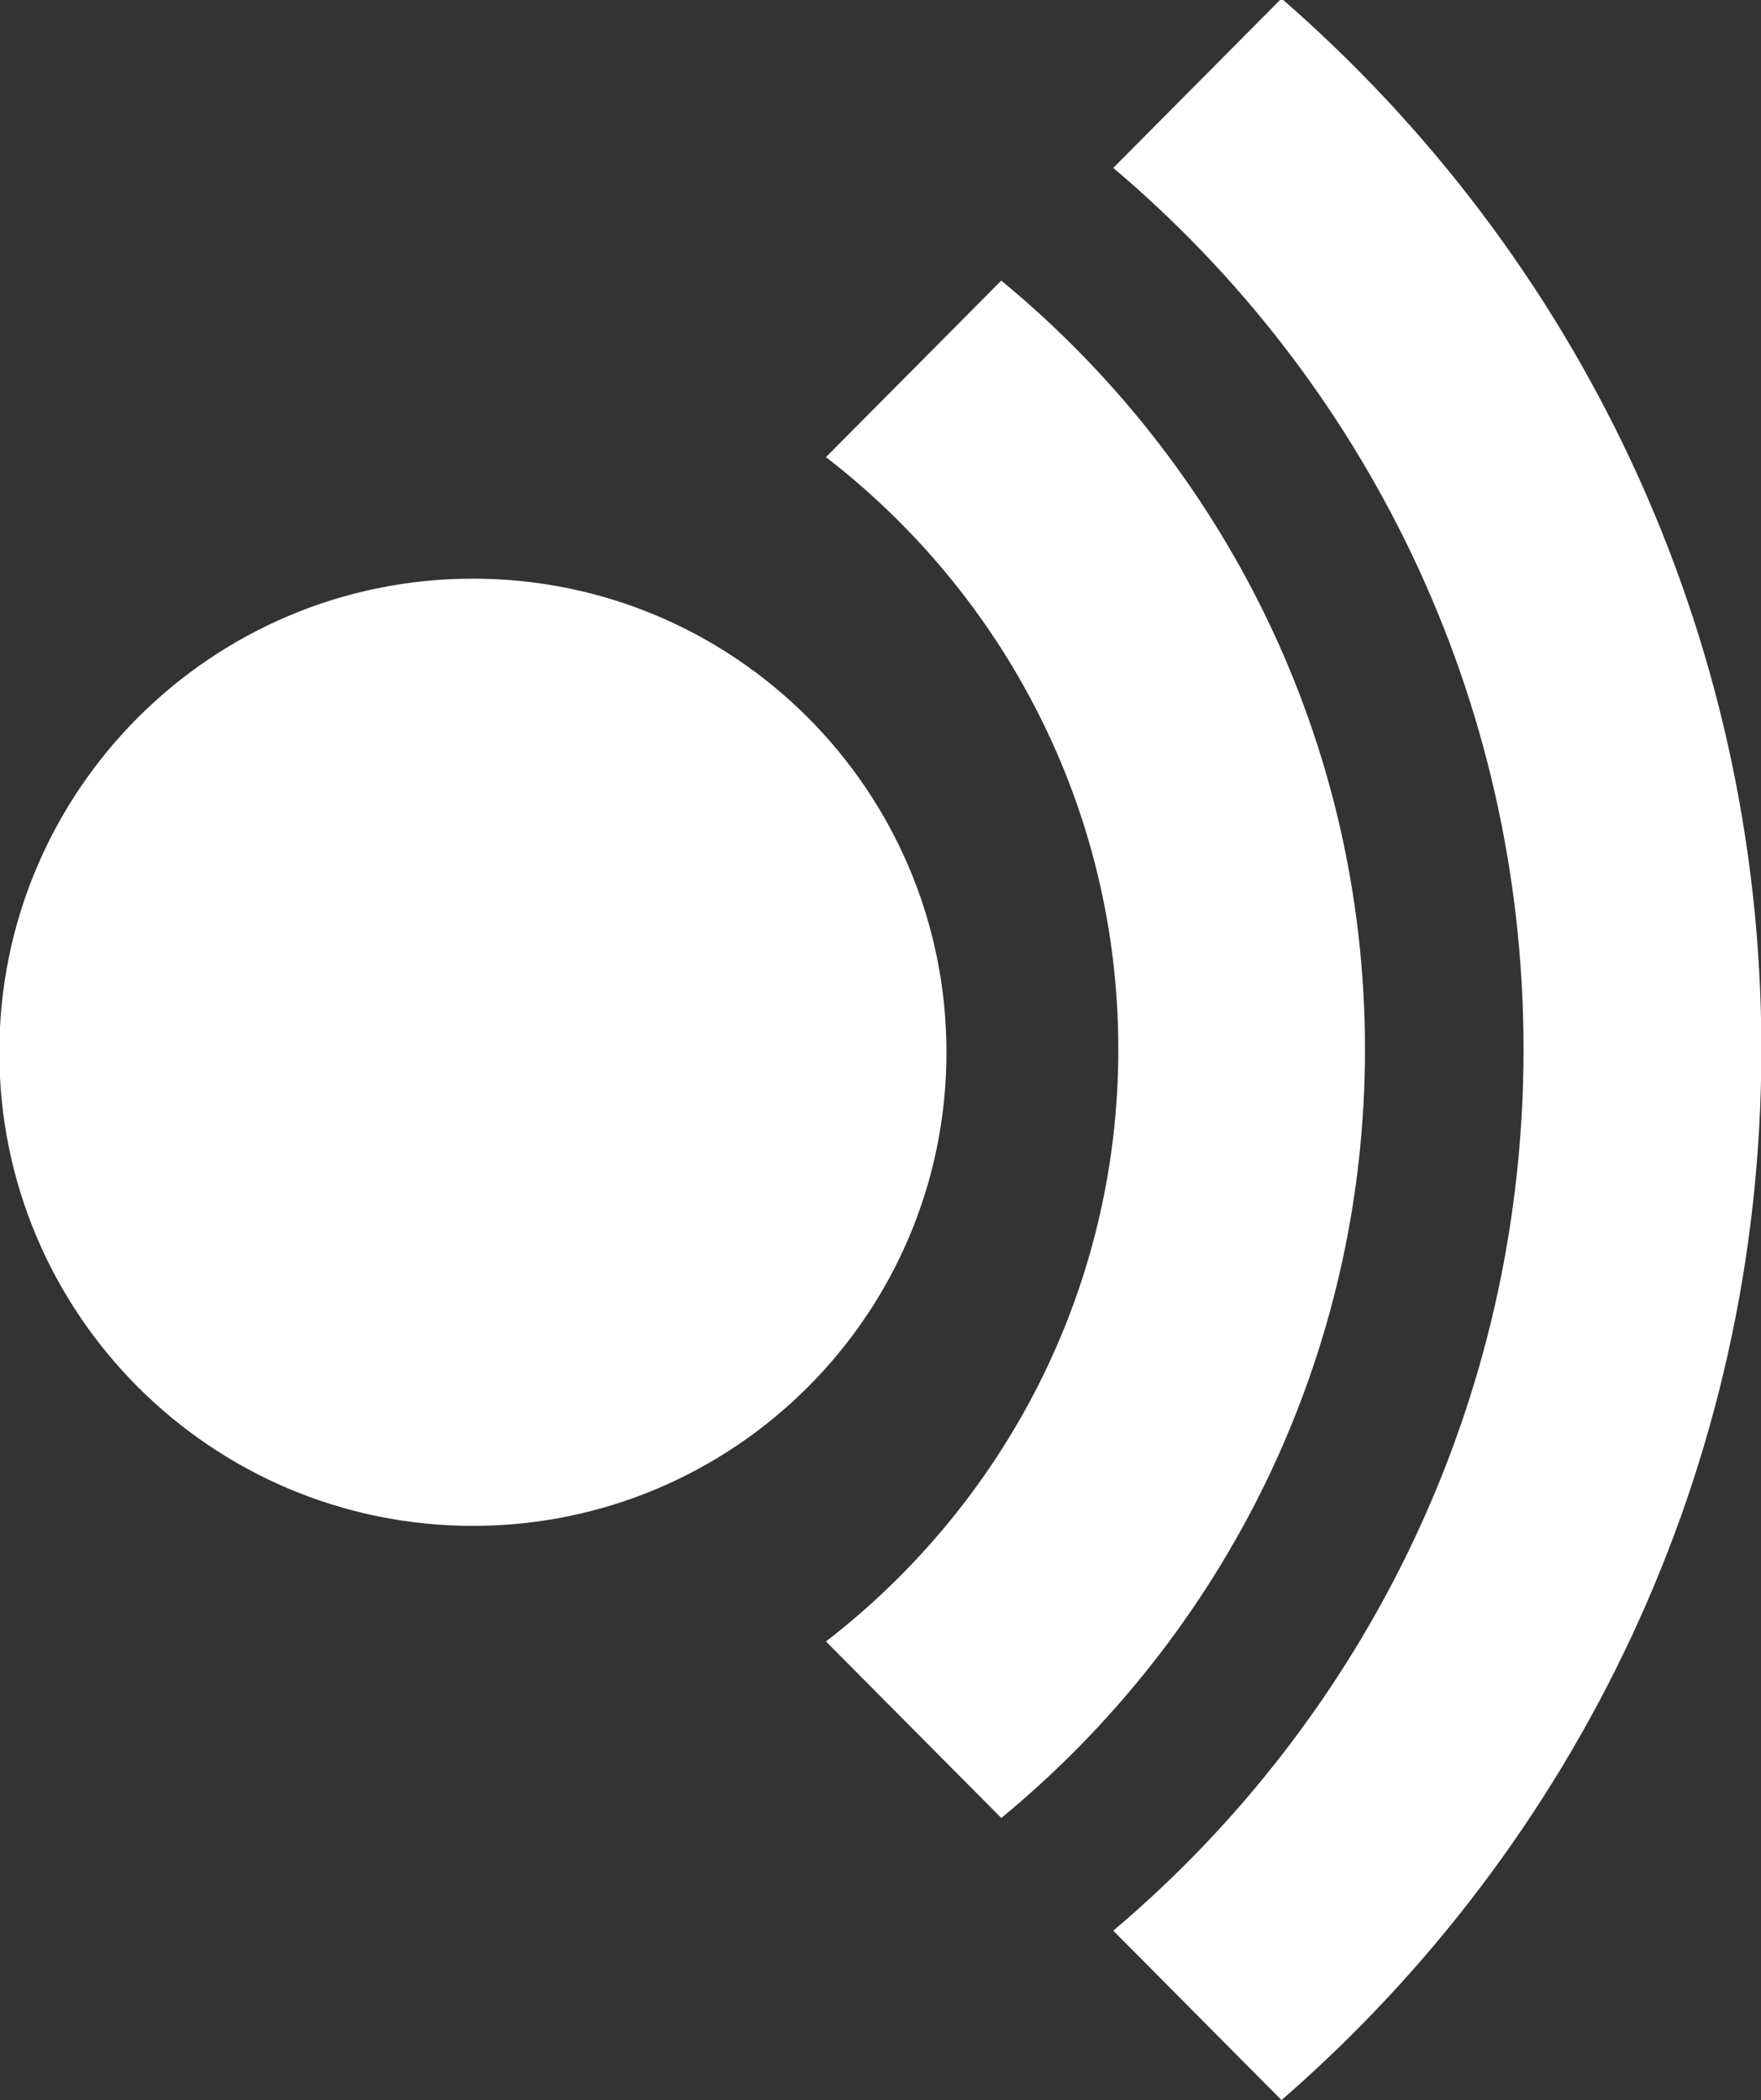 <?xml version="1.0" encoding="UTF-8" standalone="no"?>
<svg
   xmlns:dc="http://purl.org/dc/elements/1.1/"
   xmlns:cc="http://creativecommons.org/ns#"
   xmlns:rdf="http://www.w3.org/1999/02/22-rdf-syntax-ns#"
   xmlns:svg="http://www.w3.org/2000/svg"
   xmlns="http://www.w3.org/2000/svg"
   id="svg6013"
   version="1.1"
   viewBox="0 0 4.297 5.124"
   height="5.124mm"
   width="4.297mm">
  <rect x="0" y="0" width="4.297" height="5.124" fill="#333333" stroke="none"/>
  <defs
     id="defs6007" />
  <g
     transform="translate(-130.266,-133.25)"
     id="layer1">
    <g
       transform="matrix(0.353,0,0,-0.353,133.393,138.374)"
       id="g524">
      <path
         id="path526"
         style="fill:#ffffff;fill-opacity:1;fill-rule:nonzero;stroke:none"
         d="m 0,0 -1.163,1.171 c 1.733,1.464 2.836,3.651 2.836,6.092 0,2.441 -1.103,4.628 -2.836,6.092 L 0,14.526 C 2.031,12.762 3.317,10.164 3.317,7.263 3.317,4.362 2.031,1.764 0,0 m -1.937,1.95 -1.212,1.22 c 1.227,0.947 2.021,2.427 2.021,4.093 0,1.666 -0.794,3.146 -2.021,4.093 l 1.212,1.22 C -0.403,11.313 0.577,9.4 0.577,7.263 c 0,-2.138 -0.98,-4.05 -2.514,-5.313 m -6.926,5.292 c 0,1.808 1.466,3.274 3.274,3.274 1.807,0 3.273,-1.466 3.273,-3.274 0,-1.808 -1.466,-3.273 -3.273,-3.273 -1.808,0 -3.274,1.465 -3.274,3.273" />
    </g>
  </g>
</svg>
